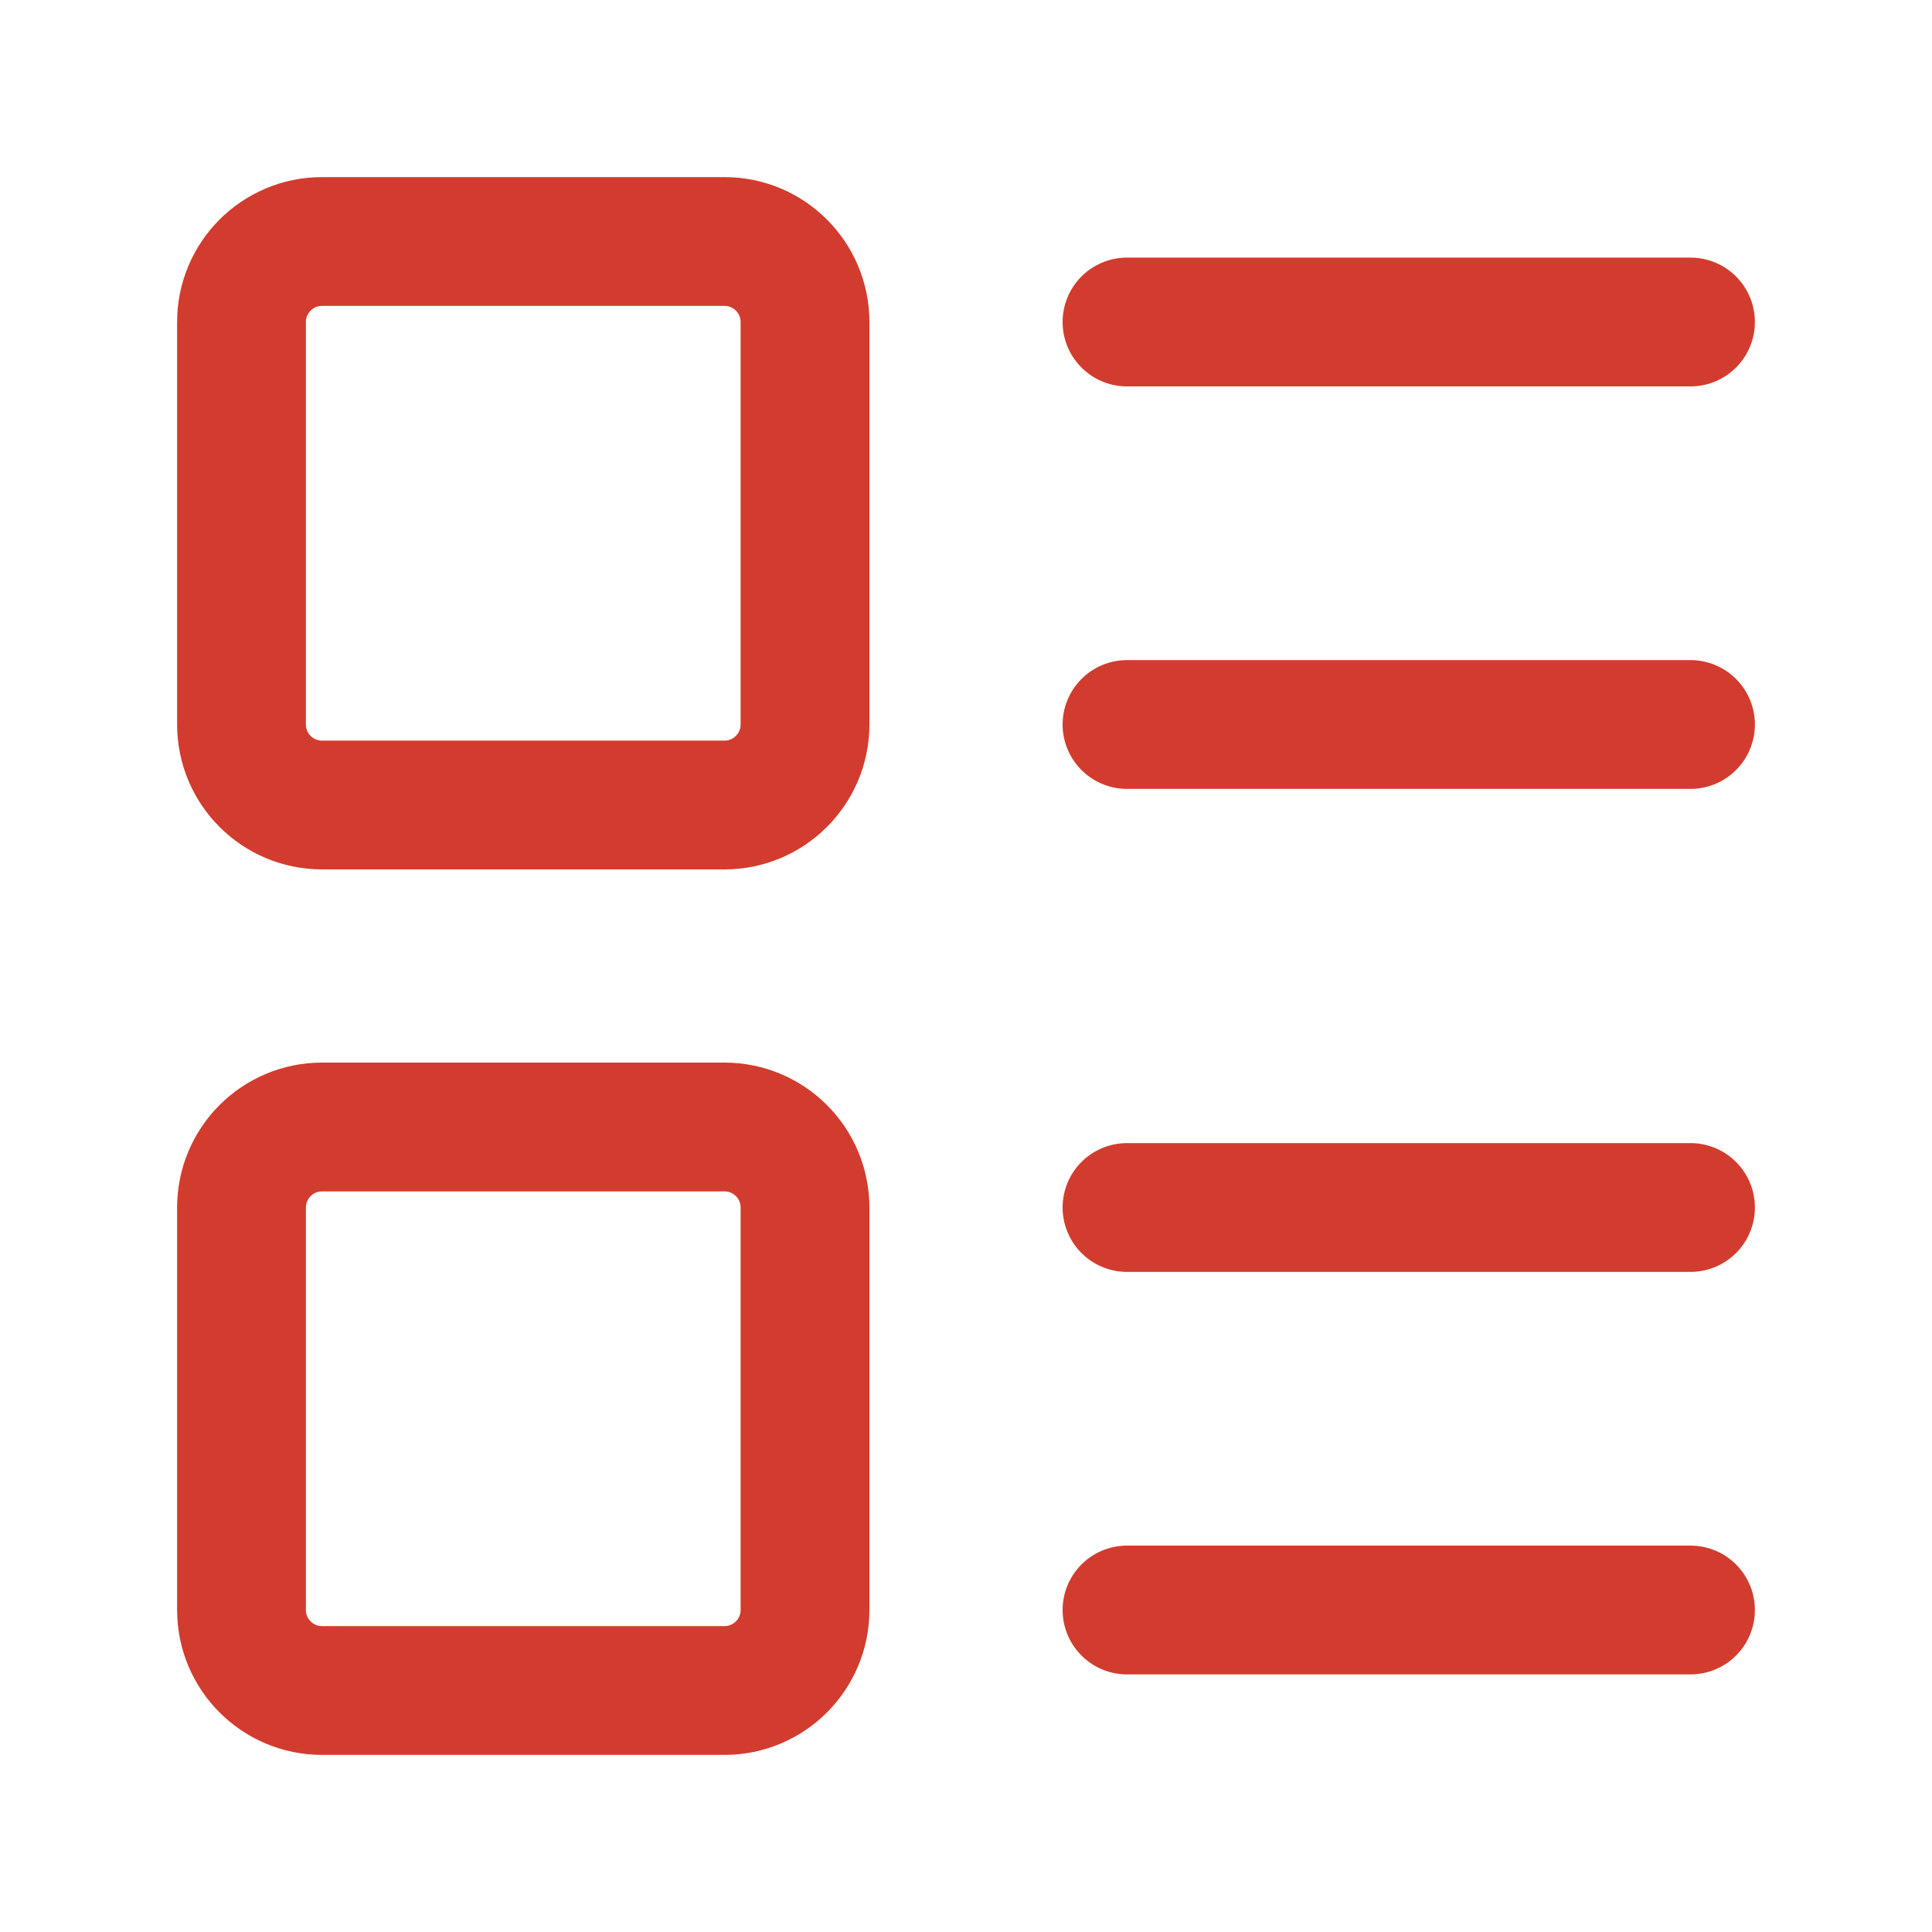 <svg width="24" height="24" viewBox="0 0 24 24" fill="none" xmlns="http://www.w3.org/2000/svg">
<g id="Frame">
<g id="Group">
<path id="Vector" d="M9 3H4C3.448 3 3 3.448 3 4V9C3 9.552 3.448 10 4 10H9C9.552 10 10 9.552 10 9V4C10 3.448 9.552 3 9 3Z" stroke="#D23C2E" stroke-width="1.6" stroke-linecap="round" stroke-linejoin="round"/>
<path id="Vector_2" d="M9 14H4C3.448 14 3 14.448 3 15V20C3 20.552 3.448 21 4 21H9C9.552 21 10 20.552 10 20V15C10 14.448 9.552 14 9 14Z" stroke="#D23C2E" stroke-width="1.6" stroke-linecap="round" stroke-linejoin="round"/>
<path id="Vector_3" d="M14 4H21M14 9H21M14 15H21M14 20H21" stroke="#D23C2E" stroke-width="1.6" stroke-linecap="round" stroke-linejoin="round"/>
</g>
</g>
</svg>
